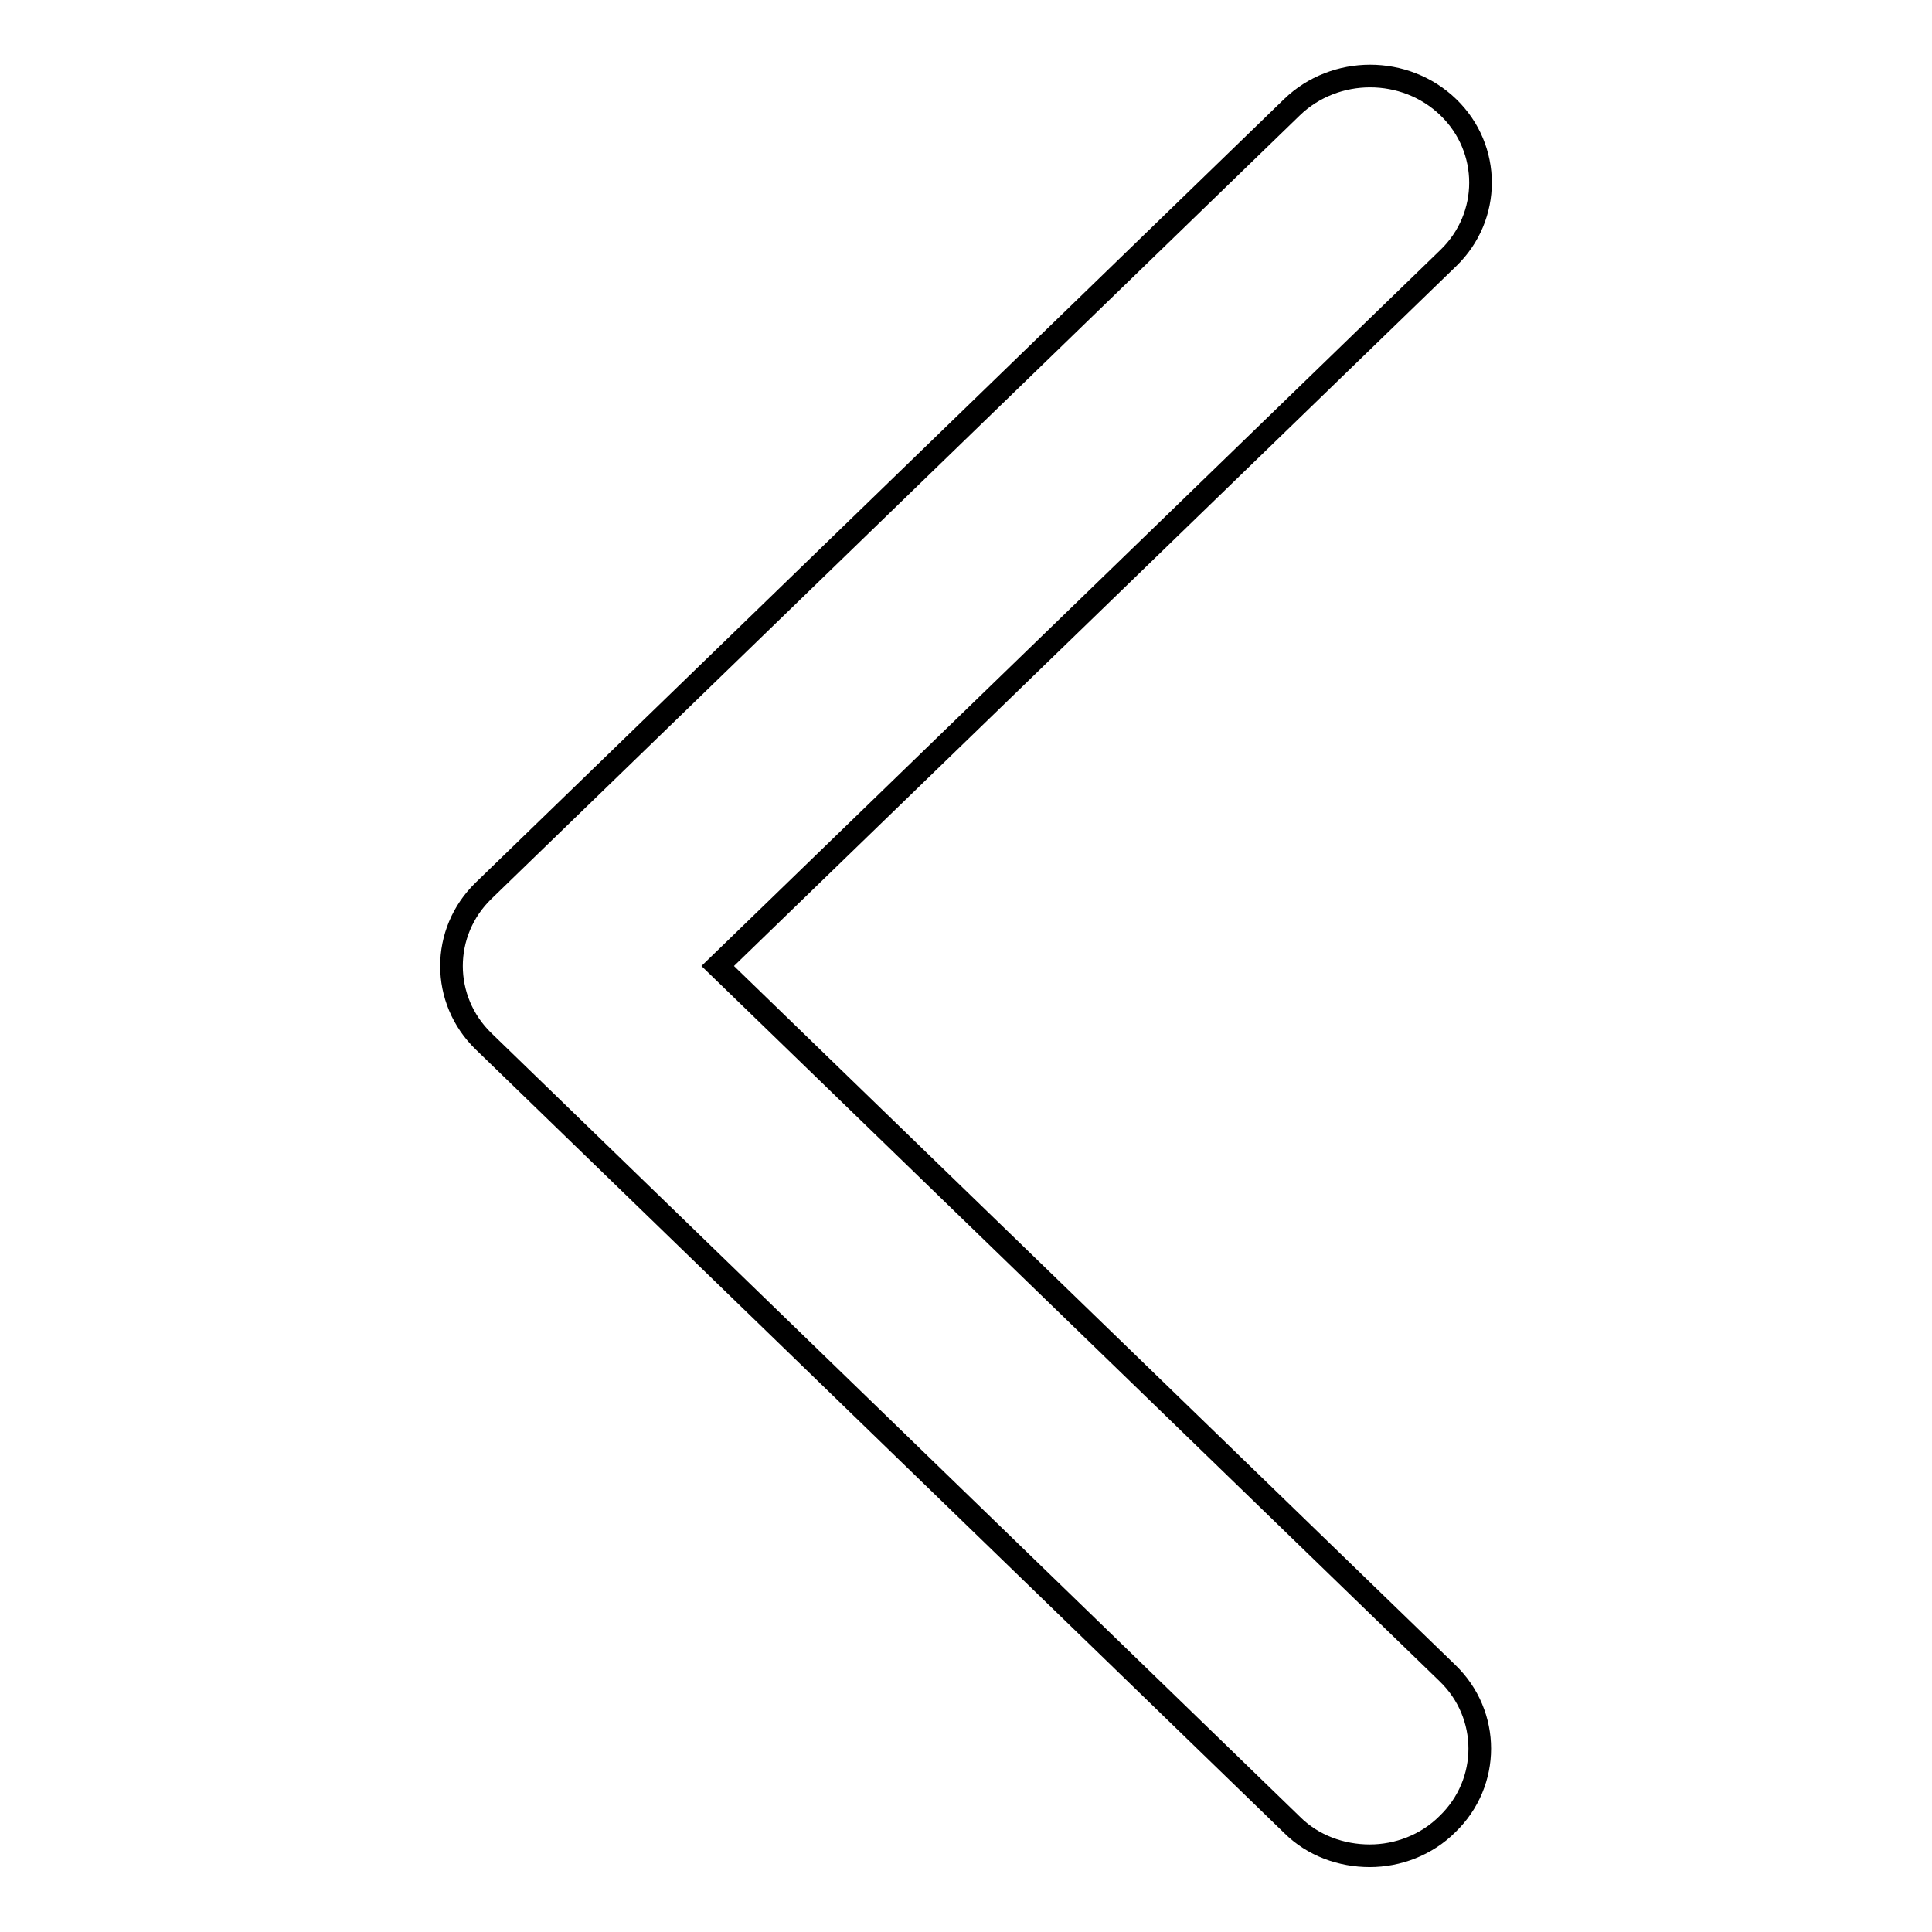 <?xml version="1.0" encoding="utf-8"?>
<!-- Svg Vector Icons : http://www.onlinewebfonts.com/icon -->
<!DOCTYPE svg PUBLIC "-//W3C//DTD SVG 1.1//EN" "http://www.w3.org/Graphics/SVG/1.1/DTD/svg11.dtd">
<svg version="1.1" xmlns="http://www.w3.org/2000/svg" xmlns:xlink="http://www.w3.org/1999/xlink" x="0px" y="0px" viewBox="0 0 256 256" enable-background="new 0 0 256 256" xml:space="preserve">
<g><g><path stroke-width="3" fill-opacity="0" stroke="#000000"  d="M95.1,128l96.8-93.8c5.7-5.5,5.7-14.5,0-20c-5.7-5.5-15-5.5-20.7,0L64.1,118c-5.7,5.5-5.7,14.5,0,20l107.1,103.8c2.8,2.8,6.6,4.1,10.3,4.1c3.7,0,7.5-1.4,10.3-4.2c5.7-5.5,5.7-14.5,0-20L95.1,128L95.1,128L95.1,128z"/></g></g>
</svg>